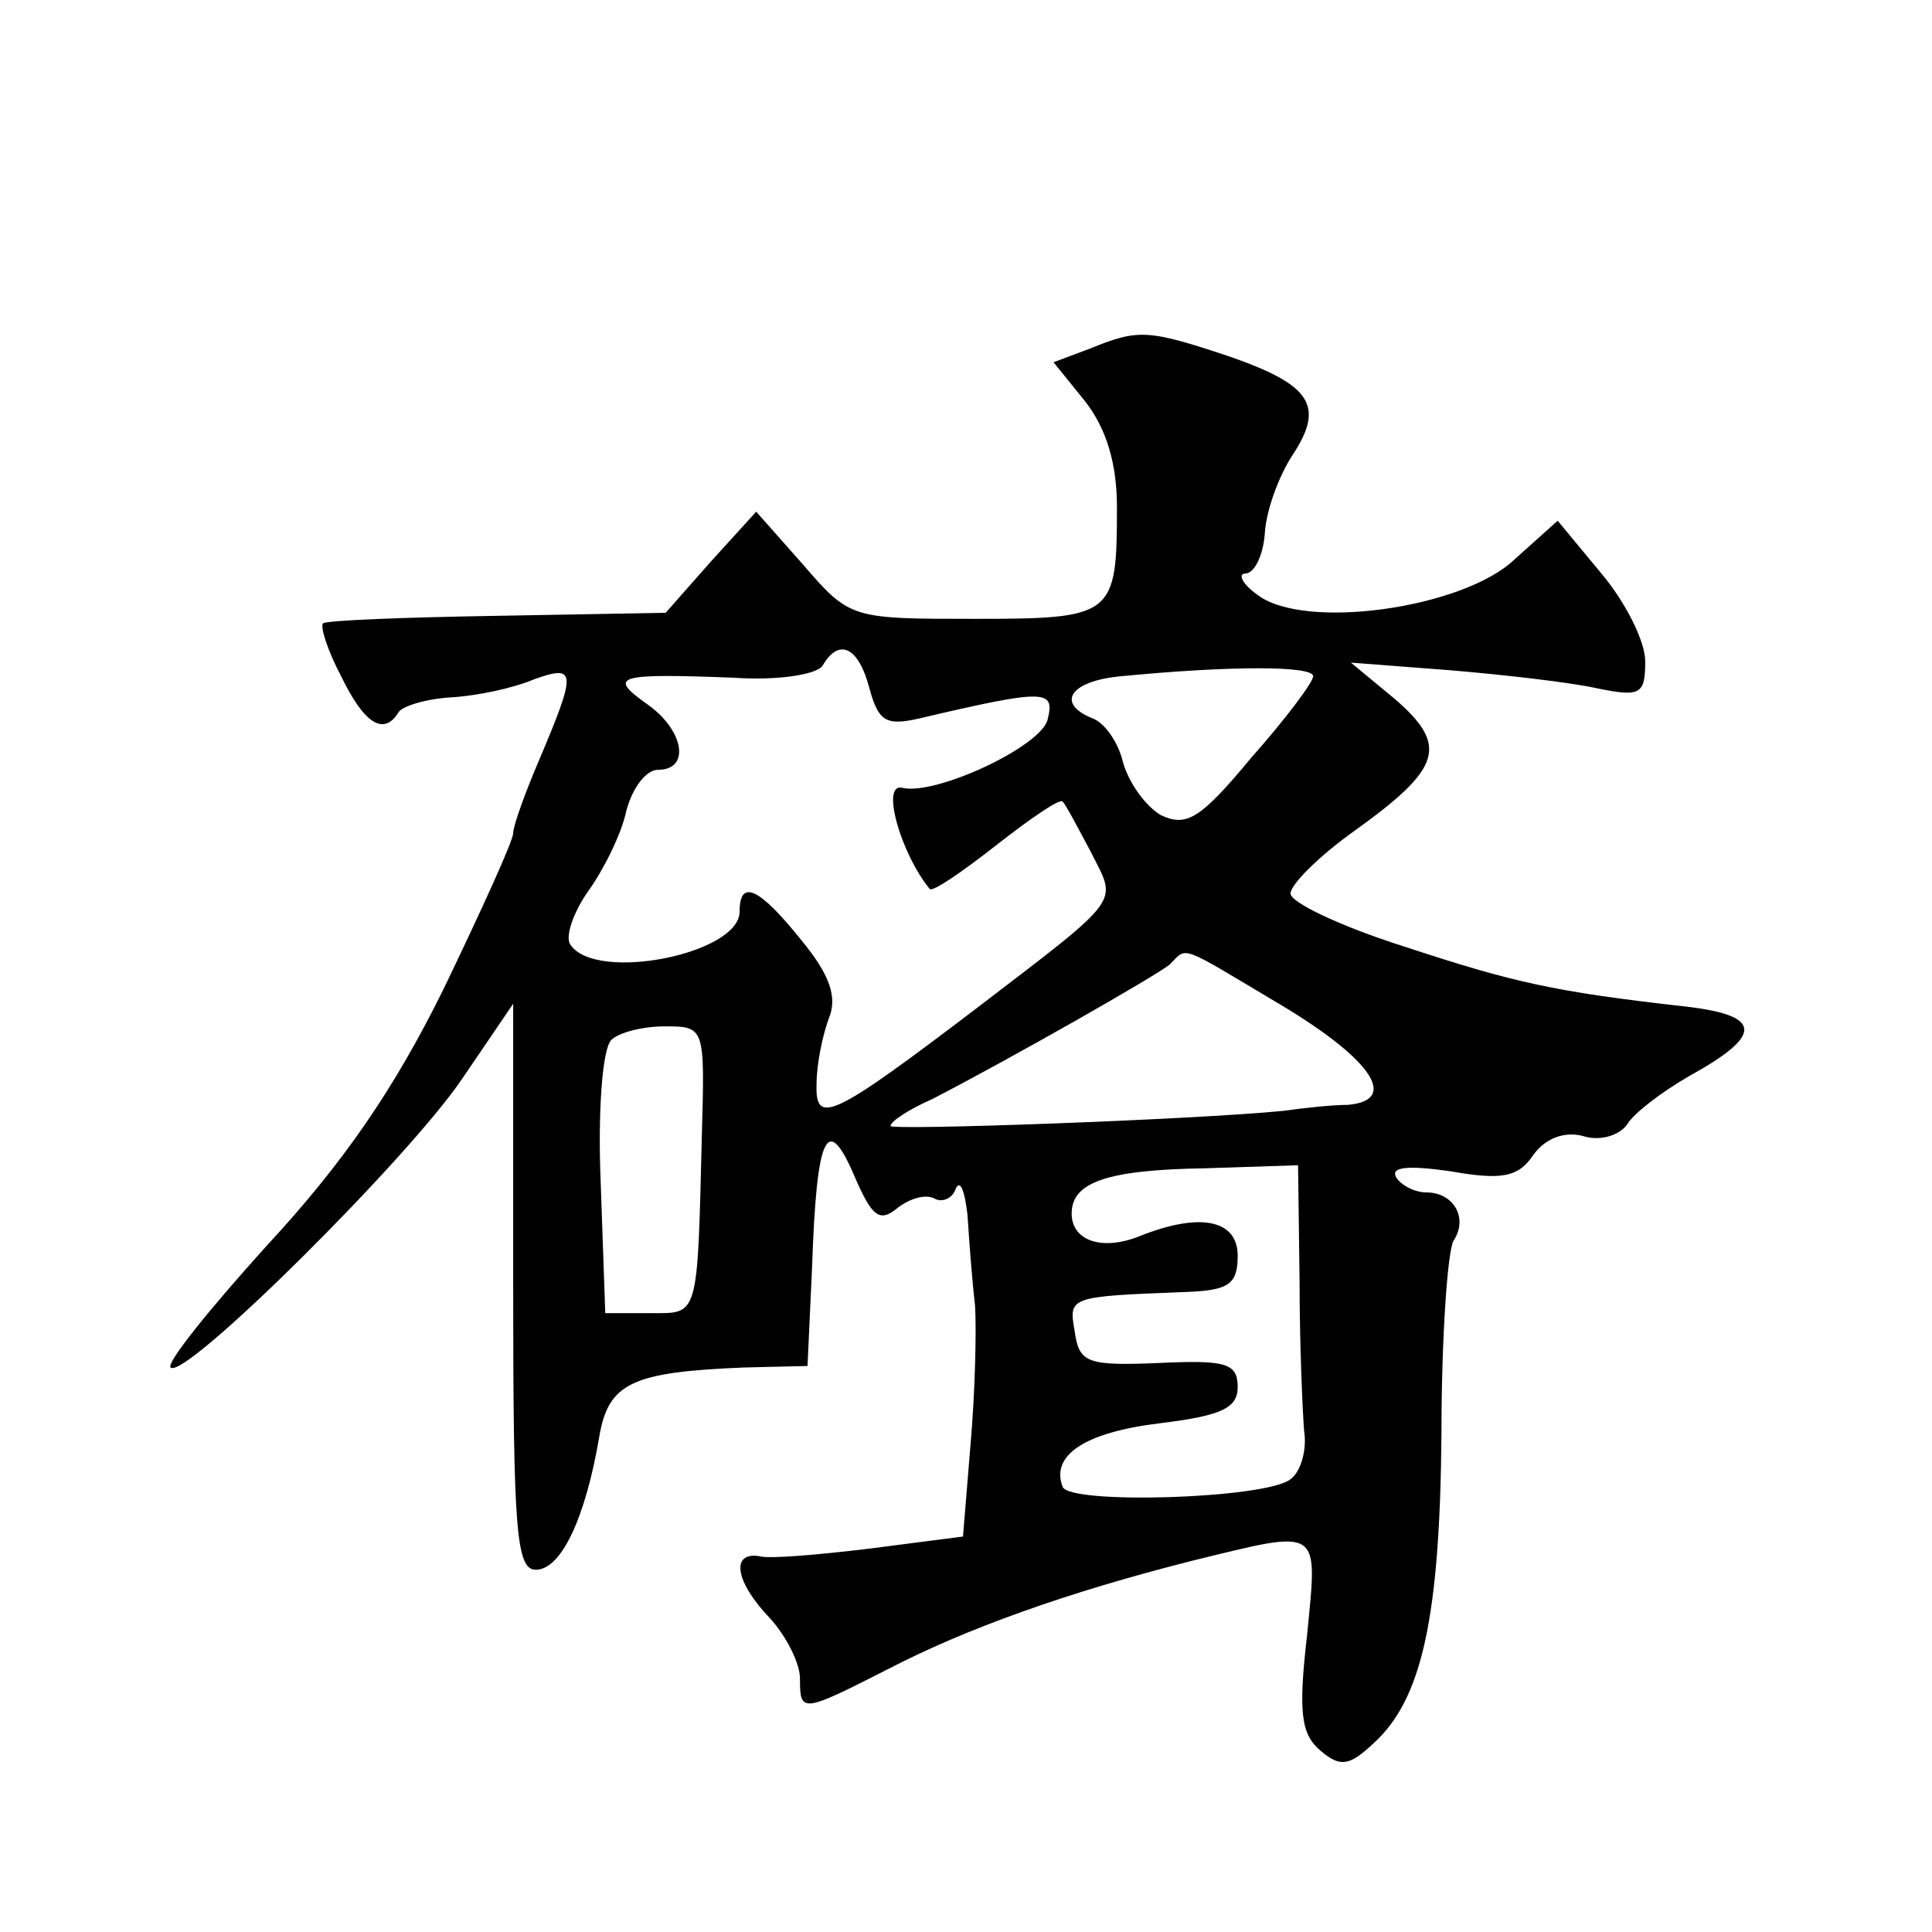 <?xml version="1.0" standalone="no"?>
<!DOCTYPE svg PUBLIC "-//W3C//DTD SVG 20010904//EN"
 "http://www.w3.org/TR/2001/REC-SVG-20010904/DTD/svg10.dtd">
<svg version="1.0" xmlns="http://www.w3.org/2000/svg"
 width="128pt" height="128pt" viewBox="0 0 128 128"
 preserveAspectRatio="xMidYMid meet">
<g transform="translate(0,128) scale(0.1,-0.1)"
fill="#0" stroke="none">
<path d="M722 1049 l-24 -9 21 -26 c14 -18 21 -41 21 -70 0 -72 -2 -74 -94 -74
-82 0 -83 0 -114 36 l-31 35 -30 -33 -30 -34 -112 -2 c-61 -1 -113 -3 -115 -5 -2
-2 3 -18 12 -35 15 -31 28 -40 38 -24 2 4 18 9 35 10 17 1 41 6 55 12 28 10 28
5 3 -54 -9 -21 -17 -43 -17 -48 0 -5 -21 -51 -46 -103 -33 -67 -67 -116 -117 -170
-38 -42 -67 -78 -64 -81 9 -9 157 138 193 191 l34 50 0 -188 c0 -161 2 -187 15
-187 17 0 33 35 42 88 6 36 22 43 96 46 l42 1 3 65 c3 89 10 103 28 61 12 -28 17
-31 29 -21 8 6 18 9 24 6 5 -3 12 0 14 6 3 7 6 0 8 -17 1 -16 3 -43 5 -60 1 -16
0 -58 -3 -92 l-5 -61 -62 -8 c-33 -4 -67 -7 -73 -5 -19 3 -16 -17 7 -41 11 -12
20 -30 20 -40 0 -23 1 -23 58 6 52 27 119 51 202 72 86 21 83 23 76 -49 -6 -52
-4 -66 9 -77 13 -11 19 -10 35 5 32 29 44 83 45 205 0 63 4 121 8 128 10 15 0 32
-18 32 -8 0 -17 5 -20 10 -4 7 8 8 36 4 34 -6 45 -4 55 11 8 11 21 16 34 12 11
-3 23 1 28 8 4 7 22 21 41 32 49 27 49 40 -1 46 -89 10 -115 16 -188 40 -41 13
-75 29 -75 35 0 6 19 25 43 42 57 41 62 56 26 87 l-29 24 65 -5 c36 -3 80 -8 98
-12 29 -6 32 -4 32 18 0 13 -13 39 -29 58 l-29 35 -29 -26 c-34 -32 -139 -47 -170
-23 -10 7 -13 14 -8 14 6 0 12 12 13 27 1 15 9 37 18 51 22 33 13 47 -42 66 -54
18 -60 18 -92 5z m-146 -225 c6 -22 11 -25 33 -20 85 20 90 19 85 -1 -5 -18 -74
-50 -96 -45 -15 4 -1 -44 18 -67 2 -2 21 11 44 29 23 18 42 31 44 29 2 -2 10 -17
19 -34 17 -34 22 -28 -76 -103 -96 -73 -107 -78 -106 -50 0 13 4 32 8 43 6 14 1
29 -18 52 -28 35 -41 41 -41 19 0 -28 -95 -47 -112 -22 -4 5 2 22 12 36 10 14 22
38 25 53 4 15 13 27 21 27 22 0 17 27 -8 44 -25 18 -20 20 58 17 29 -2 55 2 59
8 11 19 24 12 31 -15z m294 8 c0 -4 -18 -28 -41 -54 -34 -41 -43 -46 -60 -38 -10
6 -21 21 -25 35 -3 13 -12 26 -20 29 -25 10 -15 25 19 28 72 7 127 7 127 0z m-21
-218 c60 -36 78 -63 44 -66 -10 0 -29 -2 -43 -4 -62 -6 -260 -13 -260 -10 0 3 12
11 28 18 54 28 147 81 157 89 12 12 5 14 74 -27z m-384 -86 c-3 -122 -2 -118 -34
-118 l-30 0 -3 86 c-2 47 1 89 7 95 5 5 21 9 35 9 27 0 27 0 25 -72z m396 -97 c0
-42 2 -86 3 -99 2 -12 -2 -27 -9 -32 -16 -13 -147 -17 -151 -5 -8 21 15 36 64 42
41 5 52 10 52 24 0 16 -8 18 -52 16 -48 -2 -53 0 -56 21 -4 23 -4 23 73 26 29 1
35 5 35 24 0 24 -25 29 -65 13 -25 -10 -45 -3 -45 15 0 21 24 29 89 30 l61 2 1
-77z"/>
</g>
</svg>
